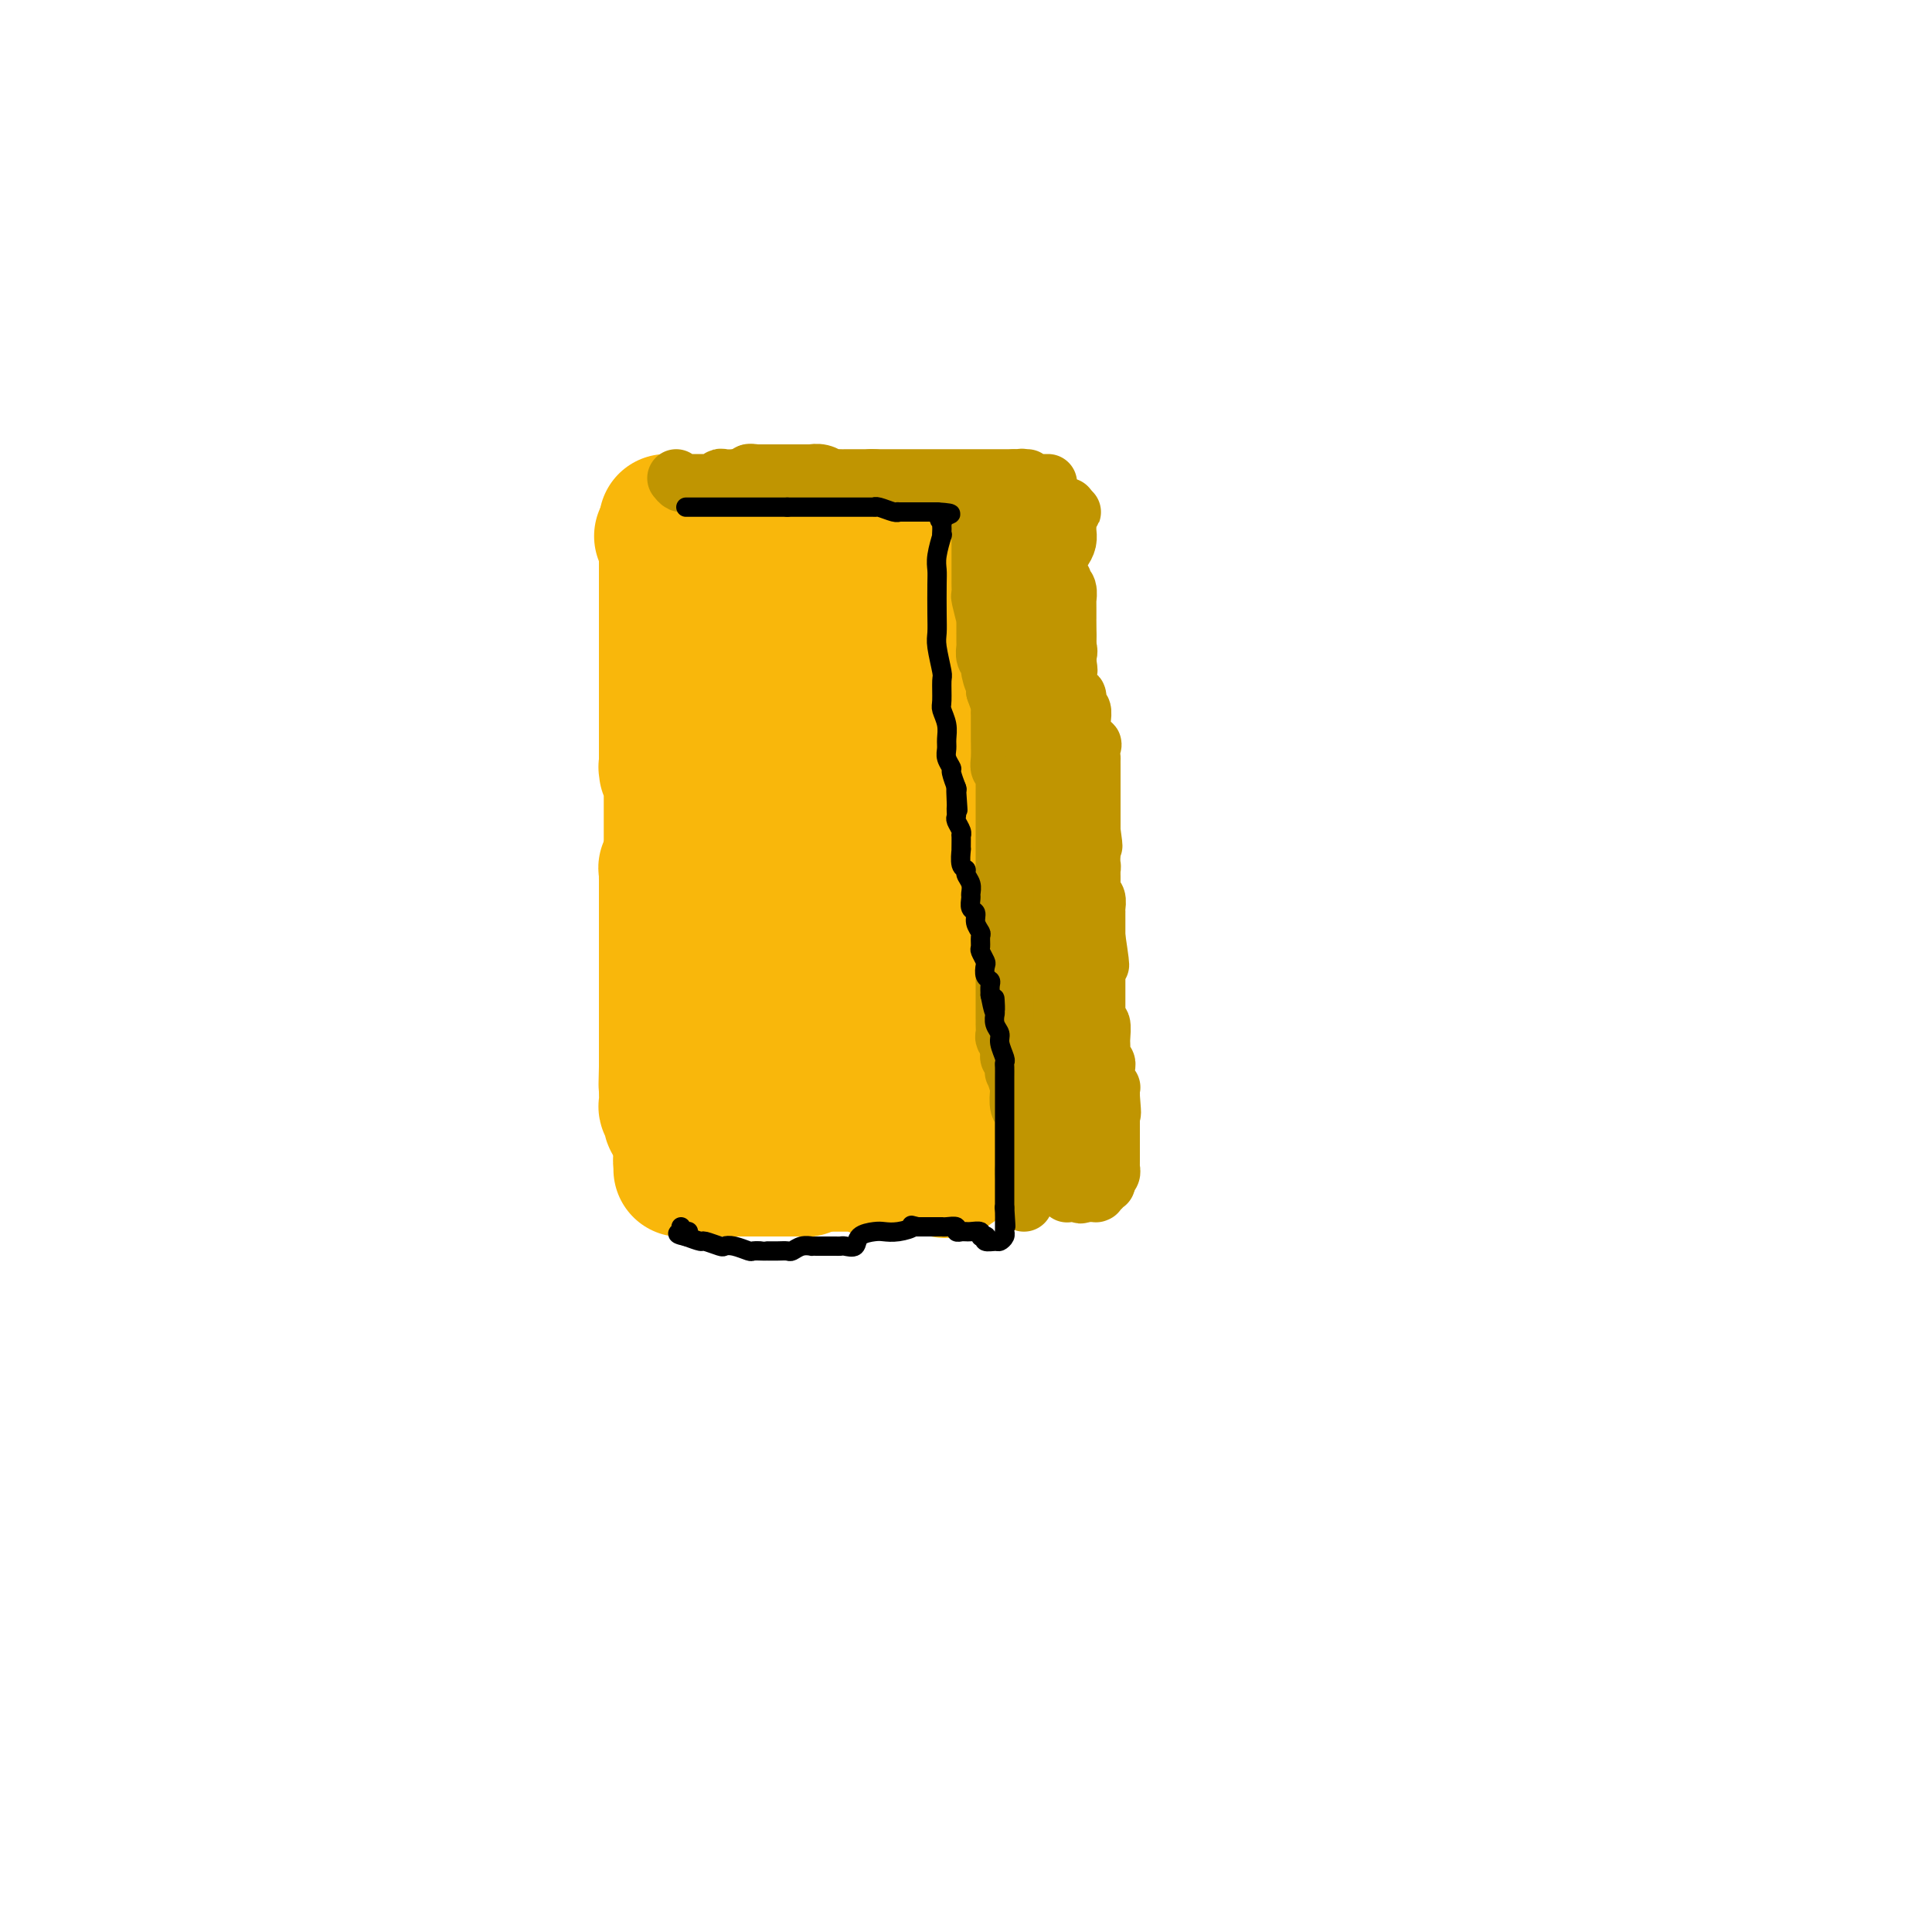 <svg viewBox='0 0 400 400' version='1.1' xmlns='http://www.w3.org/2000/svg' xmlns:xlink='http://www.w3.org/1999/xlink'><g fill='none' stroke='#F9B70B' stroke-width='28' stroke-linecap='round' stroke-linejoin='round'><path d='M137,111c0.644,0.000 1.287,0.000 2,0c0.713,0.000 1.495,-0.000 3,0c1.505,0.000 3.731,0.000 5,0c1.269,0.000 1.579,0.000 2,0c0.421,-0.000 0.953,0.000 1,0c0.047,0.000 -0.391,-0.000 0,0c0.391,0.000 1.611,0.000 2,0c0.389,0.000 -0.053,0.000 0,0c0.053,0.000 0.602,0.000 1,0c0.398,0.000 0.646,0.000 1,0c0.354,0.000 0.816,0.000 1,0c0.184,0.000 0.092,0.000 0,0'/><path d='M155,111c3.184,0.000 2.145,-0.000 2,0c-0.145,0.000 0.604,0.000 2,0c1.396,0.000 3.440,0.000 5,0c1.560,-0.000 2.634,0.000 3,0c0.366,0.000 0.022,-0.000 1,0c0.978,0.000 3.279,0.000 4,0c0.721,0.000 -0.139,0.000 0,0c0.139,0.000 1.276,0.000 2,0c0.724,0.000 1.035,0.000 1,0c-0.035,0.000 -0.417,0.000 0,0c0.417,0.000 1.631,-0.000 2,0c0.369,0.000 -0.109,0.000 0,0c0.109,-0.000 0.804,-0.000 1,0c0.196,0.000 -0.107,0.000 0,0c0.107,0.000 0.624,0.000 1,0c0.376,0.000 0.611,0.000 1,0c0.389,0.000 0.930,0.000 1,0c0.070,0.000 -0.332,0.000 0,0c0.332,0.000 1.398,0.000 2,0c0.602,0.000 0.739,0.000 1,0c0.261,0.000 0.647,0.000 1,0c0.353,0.000 0.673,0.000 1,0c0.327,0.000 0.661,0.000 1,0c0.339,0.000 0.682,0.000 1,0c0.318,0.000 0.611,0.000 1,0c0.389,0.000 0.874,0.000 1,0c0.126,0.000 -0.107,0.000 0,0c0.107,0.000 0.553,0.000 1,0'/><path d='M191,111c5.522,-0.000 1.326,-0.000 0,0c-1.326,0.000 0.219,0.000 1,0c0.781,-0.000 0.798,-0.001 1,0c0.202,0.001 0.589,0.004 1,0c0.411,-0.004 0.846,-0.016 1,0c0.154,0.016 0.027,0.060 0,0c-0.027,-0.060 0.044,-0.222 0,0c-0.044,0.222 -0.204,0.829 0,1c0.204,0.171 0.773,-0.094 1,0c0.227,0.094 0.114,0.547 0,1'/><path d='M196,113c0.833,0.333 0.417,0.167 0,0'/><path d='M141,241c-0.062,-0.483 -0.125,-0.967 0,-1c0.125,-0.033 0.437,0.383 1,0c0.563,-0.383 1.378,-1.567 2,-2c0.622,-0.433 1.051,-0.116 2,0c0.949,0.116 2.419,0.031 4,0c1.581,-0.031 3.272,-0.008 4,0c0.728,0.008 0.494,0.002 1,0c0.506,-0.002 1.753,-0.001 3,0'/><path d='M158,238c2.885,-0.464 1.598,-0.124 1,0c-0.598,0.124 -0.506,0.033 0,0c0.506,-0.033 1.426,-0.009 2,0c0.574,0.009 0.801,0.002 1,0c0.199,-0.002 0.369,-0.001 1,0c0.631,0.001 1.723,0.000 2,0c0.277,-0.000 -0.260,-0.000 0,0c0.260,0.000 1.317,0.000 2,0c0.683,-0.000 0.992,-0.000 1,0c0.008,0.000 -0.286,0.000 0,0c0.286,-0.000 1.150,-0.000 2,0c0.850,0.000 1.686,0.000 2,0c0.314,-0.000 0.106,-0.000 0,0c-0.106,0.000 -0.112,0.000 0,0c0.112,-0.000 0.341,-0.000 1,0c0.659,0.000 1.749,0.000 2,0c0.251,-0.000 -0.336,-0.000 0,0c0.336,0.000 1.595,0.000 2,0c0.405,-0.000 -0.045,-0.000 0,0c0.045,0.000 0.586,0.000 1,0c0.414,-0.000 0.702,-0.000 1,0c0.298,0.000 0.605,0.000 1,0c0.395,-0.000 0.880,-0.000 1,0c0.120,0.000 -0.123,-0.000 0,0c0.123,0.000 0.611,-0.000 1,0c0.389,0.000 0.678,-0.000 1,0c0.322,0.000 0.677,-0.000 1,0c0.323,0.000 0.612,-0.000 1,0c0.388,0.000 0.874,-0.000 1,0c0.126,0.000 -0.107,0.000 0,0c0.107,0.000 0.553,0.000 1,0'/><path d='M187,238c4.726,-0.000 2.041,-0.000 1,0c-1.041,0.000 -0.437,0.000 0,0c0.437,-0.000 0.709,-0.000 1,0c0.291,0.000 0.603,0.000 1,0c0.397,-0.000 0.880,-0.000 1,0c0.120,0.000 -0.122,0.000 0,0c0.122,-0.000 0.607,-0.000 1,0c0.393,0.000 0.693,0.000 1,0c0.307,-0.000 0.621,-0.000 1,0c0.379,0.000 0.822,0.000 1,0c0.178,-0.000 0.090,-0.000 0,0c-0.090,0.000 -0.182,0.000 0,0c0.182,-0.000 0.637,-0.001 1,0c0.363,0.001 0.633,0.003 1,0c0.367,-0.003 0.830,-0.012 1,0c0.170,0.012 0.046,0.044 0,0c-0.046,-0.044 -0.015,-0.166 0,0c0.015,0.166 0.015,0.619 0,1c-0.015,0.381 -0.045,0.690 0,1c0.045,0.310 0.166,0.622 0,1c-0.166,0.378 -0.619,0.822 -1,1c-0.381,0.178 -0.691,0.089 -1,0'/><path d='M196,242c-0.174,0.619 -0.608,0.166 -1,0c-0.392,-0.166 -0.740,-0.044 -1,0c-0.260,0.044 -0.432,0.012 -1,0c-0.568,-0.012 -1.532,-0.003 -2,0c-0.468,0.003 -0.440,0.001 -1,0c-0.560,-0.001 -1.708,-0.000 -2,0c-0.292,0.000 0.273,0.000 0,0c-0.273,-0.000 -1.382,0.000 -2,0c-0.618,-0.000 -0.744,-0.000 -1,0c-0.256,0.000 -0.642,0.001 -1,0c-0.358,-0.001 -0.687,-0.004 -1,0c-0.313,0.004 -0.608,0.015 -1,0c-0.392,-0.015 -0.879,-0.057 -1,0c-0.121,0.057 0.126,0.211 0,0c-0.126,-0.211 -0.625,-0.789 -1,-1c-0.375,-0.211 -0.625,-0.057 -1,0c-0.375,0.057 -0.875,0.015 -1,0c-0.125,-0.015 0.125,-0.004 0,0c-0.125,0.004 -0.624,0.001 -1,0c-0.376,-0.001 -0.630,-0.000 -1,0c-0.370,0.000 -0.856,0.000 -1,0c-0.144,-0.000 0.054,-0.000 0,0c-0.054,0.000 -0.361,0.000 -1,0c-0.639,-0.000 -1.610,-0.000 -2,0c-0.390,0.000 -0.197,0.000 0,0c0.197,-0.000 0.399,-0.000 0,0c-0.399,0.000 -1.400,0.000 -2,0c-0.600,-0.000 -0.800,-0.000 -1,0'/><path d='M169,241c-4.400,-0.159 -1.900,-0.057 -1,0c0.900,0.057 0.199,0.068 0,0c-0.199,-0.068 0.105,-0.214 0,0c-0.105,0.214 -0.619,0.789 -1,1c-0.381,0.211 -0.628,0.056 -1,0c-0.372,-0.056 -0.869,-0.015 -1,0c-0.131,0.015 0.106,0.004 0,0c-0.106,-0.004 -0.553,-0.001 -1,0c-0.447,0.001 -0.893,0.000 -1,0c-0.107,-0.000 0.125,-0.000 0,0c-0.125,0.000 -0.606,0.000 -1,0c-0.394,-0.000 -0.699,-0.000 -1,0c-0.301,0.000 -0.596,0.000 -1,0c-0.404,-0.000 -0.916,-0.000 -1,0c-0.084,0.000 0.262,0.000 0,0c-0.262,-0.000 -1.130,-0.000 -2,0c-0.870,0.000 -1.740,0.000 -2,0c-0.260,-0.000 0.090,-0.000 0,0c-0.090,0.000 -0.620,0.000 -1,0c-0.380,-0.000 -0.608,-0.000 -1,0c-0.392,0.000 -0.946,0.000 -1,0c-0.054,-0.000 0.393,-0.000 0,0c-0.393,0.000 -1.625,0.000 -2,0c-0.375,-0.000 0.107,-0.000 0,0c-0.107,0.000 -0.802,0.000 -1,0c-0.198,-0.000 0.100,-0.000 0,0c-0.100,0.000 -0.600,0.000 -1,0c-0.400,0.000 -0.700,0.000 -1,0'/><path d='M147,242c-3.643,0.155 -1.749,0.041 -1,0c0.749,-0.041 0.355,-0.011 0,0c-0.355,0.011 -0.670,0.003 -1,0c-0.330,-0.003 -0.676,-0.001 -1,0c-0.324,0.001 -0.626,0.000 -1,0c-0.374,-0.000 -0.821,-0.000 -1,0c-0.179,0.000 -0.089,0.000 0,0'/><path d='M142,242c-1.000,-0.013 -1.000,-0.046 -1,0c0.000,0.046 0.000,0.170 0,0c0.000,-0.170 -0.000,-0.633 0,-1c0.000,-0.367 0.000,-0.637 0,-1c0.000,-0.363 0.000,-0.818 0,-1c0.000,-0.182 0.000,-0.091 0,0'/><path d='M138,108c0.000,0.333 0.000,0.666 0,1c0.000,0.334 0.000,0.671 0,1c0.000,0.329 0.000,0.652 0,1c0.000,0.348 0.000,0.723 0,1c0.000,0.277 0.000,0.457 0,1c0.000,0.543 0.000,1.451 0,2c-0.000,0.549 0.000,0.740 0,1c0.000,0.260 0.000,0.591 0,1c0.000,0.409 0.000,0.897 0,1c0.000,0.103 0.000,-0.180 0,0c0.000,0.180 0.000,0.822 0,1c0.000,0.178 0.000,-0.107 0,0c0.000,0.107 0.000,0.607 0,1c0.000,0.393 -0.000,0.680 0,1c0.000,0.320 0.000,0.673 0,1c0.000,0.327 0.000,0.626 0,1c0.000,0.374 0.000,0.821 0,1c0.000,0.179 0.000,0.089 0,0'/><path d='M138,124c0.000,2.443 0.000,0.552 0,0c0.000,-0.552 0.000,0.237 0,1c0.000,0.763 0.000,1.501 0,2c0.000,0.499 0.000,0.758 0,1c0.000,0.242 0.000,0.468 0,1c-0.000,0.532 0.000,1.371 0,2c0.000,0.629 0.000,1.047 0,1c0.000,-0.047 0.000,-0.560 0,0c0.000,0.560 0.000,2.191 0,3c0.000,0.809 0.000,0.794 0,1c0.000,0.206 0.000,0.633 0,1c0.000,0.367 0.000,0.675 0,1c0.000,0.325 -0.000,0.668 0,1c0.000,0.332 0.000,0.652 0,1c0.000,0.348 0.000,0.724 0,1c0.000,0.276 0.000,0.451 0,1c0.000,0.549 0.000,1.472 0,2c0.000,0.528 0.000,0.663 0,1c0.000,0.337 0.000,0.878 0,1c0.000,0.122 0.000,-0.175 0,0c0.000,0.175 0.000,0.821 0,1c0.000,0.179 0.000,-0.110 0,0c0.000,0.110 0.000,0.620 0,1c0.000,0.380 0.000,0.630 0,1c0.000,0.370 0.000,0.860 0,1c0.000,0.140 0.000,-0.070 0,0c0.000,0.070 0.000,0.419 0,1c0.000,0.581 0.000,1.393 0,2c0.000,0.607 0.000,1.010 0,1c0.000,-0.010 0.000,-0.431 0,0c0.000,0.431 0.000,1.716 0,3'/><path d='M138,157c-0.004,5.062 -0.015,1.217 0,0c0.015,-1.217 0.057,0.195 0,1c-0.057,0.805 -0.211,1.003 0,1c0.211,-0.003 0.789,-0.208 1,0c0.211,0.208 0.057,0.830 0,1c-0.057,0.170 -0.015,-0.113 0,0c0.015,0.113 0.004,0.621 0,1c-0.004,0.379 -0.001,0.630 0,1c0.001,0.370 0.000,0.858 0,1c-0.000,0.142 -0.000,-0.063 0,0c0.000,0.063 0.000,0.394 0,1c-0.000,0.606 -0.000,1.485 0,2c0.000,0.515 0.000,0.664 0,1c-0.000,0.336 -0.000,0.860 0,1c0.000,0.140 0.000,-0.103 0,0c-0.000,0.103 -0.000,0.554 0,1c0.000,0.446 0.000,0.889 0,1c-0.000,0.111 -0.000,-0.110 0,0c0.000,0.110 0.000,0.550 0,1c-0.000,0.450 -0.000,0.908 0,1c0.000,0.092 0.000,-0.183 0,0c-0.000,0.183 -0.000,0.824 0,1c0.000,0.176 0.000,-0.111 0,0c-0.000,0.111 -0.000,0.621 0,1c0.000,0.379 0.000,0.626 0,1c-0.000,0.374 -0.000,0.873 0,1c0.000,0.127 0.000,-0.120 0,0c0.000,0.120 0.000,0.606 0,1c0.000,0.394 0.000,0.697 0,1'/><path d='M139,178c-0.072,3.715 -0.751,2.501 -1,2c-0.249,-0.501 -0.067,-0.290 0,0c0.067,0.290 0.018,0.660 0,1c-0.018,0.340 -0.005,0.650 0,1c0.005,0.350 0.001,0.741 0,1c-0.001,0.259 -0.000,0.385 0,1c0.000,0.615 0.000,1.718 0,2c-0.000,0.282 -0.000,-0.259 0,0c0.000,0.259 0.000,1.316 0,2c-0.000,0.684 -0.000,0.995 0,1c0.000,0.005 0.000,-0.294 0,0c-0.000,0.294 -0.000,1.182 0,2c0.000,0.818 0.000,1.566 0,2c-0.000,0.434 -0.000,0.553 0,1c0.000,0.447 0.000,1.223 0,2c-0.000,0.777 -0.000,1.555 0,2c0.000,0.445 0.000,0.557 0,1c-0.000,0.443 -0.000,1.217 0,2c0.000,0.783 0.000,1.576 0,2c-0.000,0.424 -0.000,0.479 0,1c0.000,0.521 0.000,1.507 0,2c-0.000,0.493 -0.000,0.494 0,1c0.000,0.506 0.000,1.519 0,2c-0.000,0.481 0.000,0.430 0,1c0.000,0.570 0.000,1.761 0,2c0.000,0.239 0.000,-0.476 0,0c0.000,0.476 0.000,2.141 0,3c0.000,0.859 0.000,0.911 0,1c0.000,0.089 0.000,0.216 0,1c0.000,0.784 0.000,2.224 0,3c0.000,0.776 0.000,0.888 0,1'/><path d='M138,221c-0.155,6.696 -0.041,1.935 0,1c0.041,-0.935 0.010,1.954 0,3c-0.010,1.046 0.001,0.248 0,0c-0.001,-0.248 -0.014,0.053 0,1c0.014,0.947 0.056,2.540 0,3c-0.056,0.460 -0.208,-0.212 0,0c0.208,0.212 0.778,1.310 1,2c0.222,0.690 0.097,0.973 0,1c-0.097,0.027 -0.165,-0.203 0,0c0.165,0.203 0.564,0.839 1,1c0.436,0.161 0.908,-0.153 1,0c0.092,0.153 -0.197,0.773 0,1c0.197,0.227 0.879,0.061 1,0c0.121,-0.061 -0.319,-0.017 0,0c0.319,0.017 1.396,0.009 2,0c0.604,-0.009 0.736,-0.017 1,0c0.264,0.017 0.659,0.061 1,0c0.341,-0.061 0.628,-0.227 1,0c0.372,0.227 0.830,0.845 2,1c1.170,0.155 3.051,-0.155 4,0c0.949,0.155 0.965,0.774 2,1c1.035,0.226 3.088,0.061 4,0c0.912,-0.061 0.681,-0.016 1,0c0.319,0.016 1.186,0.004 2,0c0.814,-0.004 1.576,-0.001 2,0c0.424,0.001 0.511,0.000 1,0c0.489,-0.000 1.378,-0.000 2,0c0.622,0.000 0.975,0.000 1,0c0.025,-0.000 -0.279,-0.000 0,0c0.279,0.000 1.139,0.000 2,0'/><path d='M170,236c4.949,0.309 2.822,0.083 2,0c-0.822,-0.083 -0.337,-0.022 0,0c0.337,0.022 0.528,0.006 1,0c0.472,-0.006 1.226,-0.002 2,0c0.774,0.002 1.570,0.000 2,0c0.430,-0.000 0.495,-0.000 1,0c0.505,0.000 1.448,0.000 2,0c0.552,-0.000 0.711,-0.000 1,0c0.289,0.000 0.707,0.000 1,0c0.293,-0.000 0.461,-0.000 1,0c0.539,0.000 1.450,0.000 2,0c0.550,-0.000 0.739,0.000 1,0c0.261,-0.000 0.595,-0.000 1,0c0.405,0.000 0.883,0.000 1,0c0.117,-0.000 -0.127,-0.000 0,0c0.127,0.000 0.624,0.000 1,0c0.376,-0.000 0.629,-0.000 1,0c0.371,0.000 0.860,0.001 1,0c0.140,-0.001 -0.068,-0.004 0,0c0.068,0.004 0.411,0.015 1,0c0.589,-0.015 1.425,-0.056 2,0c0.575,0.056 0.890,0.208 1,0c0.110,-0.208 0.015,-0.778 0,-1c-0.015,-0.222 0.048,-0.098 0,0c-0.048,0.098 -0.209,0.171 0,0c0.209,-0.171 0.787,-0.584 1,-1c0.213,-0.416 0.061,-0.833 0,-1c-0.061,-0.167 -0.030,-0.083 0,0'/><path d='M196,233c0.155,-0.699 0.041,-0.947 0,-1c-0.041,-0.053 -0.011,0.089 0,0c0.011,-0.089 0.003,-0.410 0,-1c-0.003,-0.590 -0.001,-1.450 0,-2c0.001,-0.550 0.000,-0.791 0,-1c-0.000,-0.209 -0.000,-0.387 0,-1c0.000,-0.613 0.000,-1.660 0,-2c-0.000,-0.340 -0.000,0.027 0,0c0.000,-0.027 0.000,-0.448 0,-1c-0.000,-0.552 0.000,-1.234 0,-2c-0.000,-0.766 -0.000,-1.618 0,-2c0.000,-0.382 0.000,-0.296 0,-1c-0.000,-0.704 -0.000,-2.198 0,-3c0.000,-0.802 0.000,-0.912 0,-2c-0.000,-1.088 -0.000,-3.153 0,-4c0.000,-0.847 0.001,-0.476 0,-1c-0.001,-0.524 -0.004,-1.942 0,-3c0.004,-1.058 0.015,-1.757 0,-3c-0.015,-1.243 -0.057,-3.031 0,-4c0.057,-0.969 0.211,-1.119 0,-2c-0.211,-0.881 -0.789,-2.493 -1,-4c-0.211,-1.507 -0.057,-2.909 0,-4c0.057,-1.091 0.015,-1.873 0,-3c-0.015,-1.127 -0.004,-2.601 0,-3c0.004,-0.399 0.001,0.275 0,0c-0.001,-0.275 -0.000,-1.501 0,-2c0.000,-0.499 0.000,-0.272 0,-1c-0.000,-0.728 -0.000,-2.412 0,-4c0.000,-1.588 0.000,-3.081 0,-4c-0.000,-0.919 -0.000,-1.262 0,-2c0.000,-0.738 0.000,-1.869 0,-3'/><path d='M195,167c-0.155,-10.322 -0.041,-3.126 0,-1c0.041,2.126 0.011,-0.819 0,-3c-0.011,-2.181 -0.003,-3.598 0,-5c0.003,-1.402 0.001,-2.791 0,-4c-0.001,-1.209 -0.000,-2.240 0,-3c0.000,-0.760 0.000,-1.249 0,-2c-0.000,-0.751 -0.000,-1.763 0,-2c0.000,-0.237 -0.000,0.301 0,0c0.000,-0.301 0.000,-1.443 0,-2c-0.000,-0.557 -0.000,-0.531 0,-1c0.000,-0.469 0.001,-1.435 0,-2c-0.001,-0.565 -0.004,-0.730 0,-1c0.004,-0.270 0.015,-0.647 0,-1c-0.015,-0.353 -0.057,-0.683 0,-1c0.057,-0.317 0.211,-0.623 0,-1c-0.211,-0.377 -0.788,-0.826 -1,-1c-0.212,-0.174 -0.060,-0.074 0,0c0.060,0.074 0.026,0.122 0,0c-0.026,-0.122 -0.045,-0.414 0,-1c0.045,-0.586 0.155,-1.466 0,-2c-0.155,-0.534 -0.576,-0.721 -1,-1c-0.424,-0.279 -0.850,-0.648 -1,-1c-0.150,-0.352 -0.025,-0.687 0,-1c0.025,-0.313 -0.049,-0.606 0,-1c0.049,-0.394 0.223,-0.890 0,-1c-0.223,-0.110 -0.843,0.166 -1,0c-0.157,-0.166 0.150,-0.776 0,-1c-0.150,-0.224 -0.757,-0.064 -1,0c-0.243,0.064 -0.121,0.032 0,0'/><path d='M190,128c-0.740,-1.745 -0.092,-1.109 0,-1c0.092,0.109 -0.374,-0.311 -1,-1c-0.626,-0.689 -1.411,-1.648 -2,-2c-0.589,-0.352 -0.982,-0.096 -1,0c-0.018,0.096 0.338,0.031 0,0c-0.338,-0.031 -1.370,-0.030 -2,0c-0.630,0.030 -0.859,0.088 -1,0c-0.141,-0.088 -0.193,-0.322 -1,0c-0.807,0.322 -2.367,1.200 -3,2c-0.633,0.800 -0.337,1.521 -1,2c-0.663,0.479 -2.285,0.716 -3,1c-0.715,0.284 -0.524,0.616 -1,1c-0.476,0.384 -1.619,0.821 -2,1c-0.381,0.179 0.002,0.100 0,0c-0.002,-0.100 -0.387,-0.223 -1,0c-0.613,0.223 -1.455,0.791 -2,1c-0.545,0.209 -0.794,0.059 -1,0c-0.206,-0.059 -0.370,-0.026 -1,0c-0.630,0.026 -1.727,0.045 -2,0c-0.273,-0.045 0.278,-0.153 0,0c-0.278,0.153 -1.385,0.566 -2,1c-0.615,0.434 -0.739,0.889 -1,1c-0.261,0.111 -0.658,-0.122 -1,0c-0.342,0.122 -0.627,0.599 -1,1c-0.373,0.401 -0.832,0.724 -1,1c-0.168,0.276 -0.045,0.503 0,1c0.045,0.497 0.012,1.263 0,2c-0.012,0.737 -0.003,1.445 0,2c0.003,0.555 0.001,0.957 0,2c-0.001,1.043 -0.000,2.727 0,4c0.000,1.273 0.000,2.137 0,3'/><path d='M159,150c-0.004,2.815 -0.015,2.852 0,4c0.015,1.148 0.057,3.408 0,5c-0.057,1.592 -0.211,2.516 0,4c0.211,1.484 0.789,3.528 1,5c0.211,1.472 0.057,2.372 0,3c-0.057,0.628 -0.015,0.982 0,2c0.015,1.018 0.004,2.698 0,4c-0.004,1.302 -0.001,2.226 0,3c0.001,0.774 0.000,1.398 0,3c-0.000,1.602 0.001,4.182 0,6c-0.001,1.818 -0.004,2.875 0,5c0.004,2.125 0.015,5.320 0,7c-0.015,1.680 -0.057,1.847 0,3c0.057,1.153 0.211,3.292 0,5c-0.211,1.708 -0.789,2.986 -1,4c-0.211,1.014 -0.057,1.764 0,3c0.057,1.236 0.015,2.957 0,4c-0.015,1.043 -0.005,1.407 0,2c0.005,0.593 0.004,1.416 0,2c-0.004,0.584 -0.012,0.928 0,1c0.012,0.072 0.046,-0.127 0,0c-0.046,0.127 -0.170,0.581 0,1c0.170,0.419 0.633,0.803 1,1c0.367,0.197 0.636,0.207 1,0c0.364,-0.207 0.821,-0.630 1,-1c0.179,-0.370 0.079,-0.687 0,-1c-0.079,-0.313 -0.137,-0.623 0,-1c0.137,-0.377 0.468,-0.822 1,-2c0.532,-1.178 1.266,-3.089 2,-5'/><path d='M165,217c1.170,-2.631 1.594,-4.210 2,-5c0.406,-0.790 0.794,-0.791 1,-3c0.206,-2.209 0.230,-6.626 1,-11c0.770,-4.374 2.286,-8.703 3,-12c0.714,-3.297 0.626,-5.560 1,-8c0.374,-2.440 1.210,-5.057 2,-7c0.790,-1.943 1.535,-3.212 2,-5c0.465,-1.788 0.650,-4.095 1,-6c0.350,-1.905 0.864,-3.408 1,-5c0.136,-1.592 -0.107,-3.272 0,-6c0.107,-2.728 0.565,-6.505 1,-9c0.435,-2.495 0.849,-3.709 1,-5c0.151,-1.291 0.041,-2.660 0,-4c-0.041,-1.340 -0.011,-2.650 0,-3c0.011,-0.350 0.003,0.262 0,0c-0.003,-0.262 -0.001,-1.396 0,-2c0.001,-0.604 0.000,-0.676 0,-1c-0.000,-0.324 -0.001,-0.899 0,-1c0.001,-0.101 0.002,0.272 0,1c-0.002,0.728 -0.007,1.810 0,3c0.007,1.190 0.027,2.487 0,3c-0.027,0.513 -0.101,0.241 0,2c0.101,1.759 0.378,5.549 0,8c-0.378,2.451 -1.411,3.564 -2,7c-0.589,3.436 -0.736,9.194 -1,14c-0.264,4.806 -0.647,8.659 -1,11c-0.353,2.341 -0.677,3.171 -1,4'/><path d='M176,177c-0.774,9.255 -0.207,6.394 0,6c0.207,-0.394 0.056,1.680 0,3c-0.056,1.320 -0.015,1.887 0,3c0.015,1.113 0.004,2.774 0,4c-0.004,1.226 -0.001,2.019 0,3c0.001,0.981 0.000,2.150 0,3c-0.000,0.850 -0.000,1.382 0,2c0.000,0.618 0.000,1.321 0,2c-0.000,0.679 -0.000,1.334 0,2c0.000,0.666 0.000,1.343 0,2c-0.000,0.657 -0.000,1.293 0,2c0.000,0.707 0.000,1.486 0,2c-0.000,0.514 -0.000,0.764 0,1c0.000,0.236 0.000,0.459 0,1c-0.000,0.541 -0.000,1.402 0,2c0.000,0.598 0.000,0.933 0,1c-0.000,0.067 -0.000,-0.136 0,0c0.000,0.136 0.000,0.610 0,1c-0.000,0.390 -0.000,0.696 0,1c0.000,0.304 0.000,0.607 0,1c-0.000,0.393 -0.000,0.878 0,1c0.000,0.122 0.000,-0.117 0,0c-0.000,0.117 -0.000,0.592 0,1c0.000,0.408 0.000,0.750 0,1c0.000,0.250 -0.000,0.407 0,1c0.000,0.593 0.000,1.621 0,2c0.000,0.379 -0.000,0.108 0,0c0.000,-0.108 0.000,-0.054 0,0'/></g>
<g fill='none' stroke='#C09501' stroke-width='12' stroke-linecap='round' stroke-linejoin='round'><path d='M208,106c0.000,-0.089 0.000,-0.179 0,0c-0.000,0.179 -0.000,0.626 0,1c0.000,0.374 0.000,0.674 0,1c-0.000,0.326 -0.001,0.679 0,1c0.001,0.321 0.004,0.610 0,1c-0.004,0.390 -0.015,0.882 0,1c0.015,0.118 0.057,-0.137 0,0c-0.057,0.137 -0.211,0.666 0,1c0.211,0.334 0.789,0.474 1,1c0.211,0.526 0.057,1.439 0,2c-0.057,0.561 -0.015,0.769 0,1c0.015,0.231 0.004,0.485 0,1c-0.004,0.515 -0.001,1.293 0,2c0.001,0.707 0.000,1.345 0,2c-0.000,0.655 -0.000,1.328 0,2'/><path d='M209,123c0.155,2.769 0.041,1.192 0,1c-0.041,-0.192 -0.011,1.000 0,2c0.011,1.000 0.003,1.809 0,2c-0.003,0.191 -0.001,-0.234 0,0c0.001,0.234 0.000,1.127 0,2c-0.000,0.873 -0.000,1.725 0,2c0.000,0.275 0.000,-0.028 0,0c-0.000,0.028 -0.000,0.388 0,1c0.000,0.612 0.000,1.477 0,2c-0.000,0.523 -0.000,0.703 0,1c0.000,0.297 0.000,0.709 0,1c-0.000,0.291 -0.000,0.459 0,1c0.000,0.541 0.000,1.455 0,2c-0.000,0.545 -0.000,0.719 0,1c0.000,0.281 0.000,0.667 0,1c-0.000,0.333 -0.000,0.614 0,1c0.000,0.386 0.000,0.877 0,1c-0.000,0.123 -0.000,-0.123 0,0c0.000,0.123 0.000,0.615 0,1c-0.000,0.385 -0.000,0.662 0,1c0.000,0.338 0.001,0.738 0,1c-0.001,0.262 -0.002,0.385 0,1c0.002,0.615 0.008,1.723 0,2c-0.008,0.277 -0.030,-0.277 0,0c0.030,0.277 0.113,1.387 0,2c-0.113,0.613 -0.423,0.731 0,1c0.423,0.269 1.577,0.688 2,1c0.423,0.312 0.113,0.517 0,1c-0.113,0.483 -0.031,1.246 0,2c0.031,0.754 0.009,1.501 0,2c-0.009,0.499 -0.004,0.749 0,1'/><path d='M211,160c0.248,5.817 -0.131,1.859 0,1c0.131,-0.859 0.771,1.379 1,2c0.229,0.621 0.048,-0.376 0,0c-0.048,0.376 0.039,2.123 0,3c-0.039,0.877 -0.203,0.883 0,1c0.203,0.117 0.773,0.345 1,1c0.227,0.655 0.112,1.737 0,2c-0.112,0.263 -0.222,-0.294 0,0c0.222,0.294 0.778,1.440 1,2c0.222,0.560 0.112,0.534 0,1c-0.112,0.466 -0.227,1.423 0,2c0.227,0.577 0.797,0.775 1,1c0.203,0.225 0.039,0.479 0,1c-0.039,0.521 0.046,1.311 0,2c-0.046,0.689 -0.223,1.278 0,2c0.223,0.722 0.844,1.577 1,2c0.156,0.423 -0.154,0.413 0,1c0.154,0.587 0.773,1.772 1,2c0.227,0.228 0.061,-0.500 0,0c-0.061,0.500 -0.016,2.228 0,3c0.016,0.772 0.004,0.588 0,1c-0.004,0.412 -0.001,1.420 0,2c0.001,0.580 0.000,0.732 0,1c-0.000,0.268 -0.000,0.653 0,1c0.000,0.347 0.000,0.655 0,1c-0.000,0.345 -0.000,0.725 0,1c0.000,0.275 0.000,0.445 0,1c-0.000,0.555 -0.000,1.496 0,2c0.000,0.504 0.000,0.573 0,1c-0.000,0.427 -0.000,1.214 0,2'/><path d='M217,202c0.928,6.732 0.249,2.563 0,1c-0.249,-1.563 -0.067,-0.521 0,0c0.067,0.521 0.018,0.520 0,1c-0.018,0.480 -0.005,1.441 0,2c0.005,0.559 0.001,0.716 0,1c-0.001,0.284 -0.000,0.696 0,1c0.000,0.304 0.000,0.502 0,1c-0.000,0.498 -0.000,1.298 0,2c0.000,0.702 0.000,1.305 0,2c-0.000,0.695 -0.000,1.480 0,2c0.000,0.520 -0.000,0.774 0,1c0.000,0.226 0.000,0.423 0,1c-0.000,0.577 -0.000,1.534 0,2c0.000,0.466 0.000,0.440 0,1c-0.000,0.560 -0.000,1.706 0,2c0.000,0.294 0.001,-0.263 0,0c-0.001,0.263 -0.004,1.347 0,2c0.004,0.653 0.015,0.875 0,1c-0.015,0.125 -0.057,0.152 0,1c0.057,0.848 0.211,2.516 0,3c-0.211,0.484 -0.788,-0.216 -1,0c-0.212,0.216 -0.061,1.350 0,2c0.061,0.650 0.031,0.818 0,1c-0.031,0.182 -0.065,0.377 0,1c0.065,0.623 0.228,1.673 0,2c-0.228,0.327 -0.846,-0.071 -1,0c-0.154,0.071 0.155,0.610 0,1c-0.155,0.390 -0.773,0.630 -1,1c-0.227,0.370 -0.061,0.869 0,1c0.061,0.131 0.017,-0.105 0,0c-0.017,0.105 -0.009,0.553 0,1'/><path d='M214,239c-0.707,5.821 -0.974,1.874 -1,1c-0.026,-0.874 0.189,1.324 0,2c-0.189,0.676 -0.783,-0.169 -1,0c-0.217,0.169 -0.058,1.350 0,2c0.058,0.650 0.016,0.767 0,1c-0.016,0.233 -0.004,0.583 0,1c0.004,0.417 0.001,0.900 0,1c-0.001,0.100 -0.000,-0.183 0,0c0.000,0.183 0.000,0.832 0,1c-0.000,0.168 -0.000,-0.146 0,0c0.000,0.146 -0.000,0.752 0,1c0.000,0.248 0.000,0.138 0,0c-0.000,-0.138 -0.000,-0.302 0,-1c0.000,-0.698 0.001,-1.928 0,-3c-0.001,-1.072 -0.004,-1.987 0,-3c0.004,-1.013 0.015,-2.125 0,-4c-0.015,-1.875 -0.056,-4.513 0,-6c0.056,-1.487 0.207,-1.822 0,-2c-0.207,-0.178 -0.774,-0.200 -1,-1c-0.226,-0.800 -0.112,-2.379 0,-3c0.112,-0.621 0.222,-0.285 0,-1c-0.222,-0.715 -0.778,-2.482 -1,-3c-0.222,-0.518 -0.112,0.212 0,0c0.112,-0.212 0.226,-1.366 0,-2c-0.226,-0.634 -0.792,-0.748 -1,-1c-0.208,-0.252 -0.060,-0.644 0,-1c0.060,-0.356 0.030,-0.678 0,-1'/><path d='M209,217c-0.460,-5.018 -0.109,-2.065 0,-1c0.109,1.065 -0.023,0.240 0,0c0.023,-0.240 0.202,0.103 0,0c-0.202,-0.103 -0.786,-0.654 -1,-1c-0.214,-0.346 -0.057,-0.488 0,-1c0.057,-0.512 0.015,-1.394 0,-2c-0.015,-0.606 -0.004,-0.936 0,-1c0.004,-0.064 0.001,0.137 0,0c-0.001,-0.137 -0.000,-0.612 0,-1c0.000,-0.388 0.000,-0.688 0,-1c-0.000,-0.312 -0.000,-0.635 0,-1c0.000,-0.365 0.000,-0.771 0,-1c-0.000,-0.229 -0.000,-0.281 0,-1c0.000,-0.719 0.000,-2.105 0,-3c-0.000,-0.895 -0.000,-1.301 0,-2c0.000,-0.699 0.000,-1.693 0,-2c-0.000,-0.307 -0.000,0.072 0,0c0.000,-0.072 0.000,-0.597 0,-1c-0.000,-0.403 -0.000,-0.686 0,-1c0.000,-0.314 0.000,-0.661 0,-1c-0.000,-0.339 -0.000,-0.672 0,-1c0.000,-0.328 0.000,-0.652 0,-1c-0.000,-0.348 -0.000,-0.719 0,-1c0.000,-0.281 0.000,-0.471 0,-1c-0.000,-0.529 -0.000,-1.398 0,-2c0.000,-0.602 0.000,-0.939 0,-1c-0.000,-0.061 -0.000,0.152 0,0c0.000,-0.152 0.000,-0.670 0,-1c0.000,-0.330 -0.000,-0.474 0,-1c0.000,-0.526 0.000,-1.436 0,-2c0.000,-0.564 0.000,-0.782 0,-1'/><path d='M208,184c-0.155,-5.340 -0.041,-2.191 0,-1c0.041,1.191 0.011,0.422 0,0c-0.011,-0.422 -0.003,-0.499 0,-1c0.003,-0.501 0.001,-1.427 0,-2c-0.001,-0.573 -0.000,-0.793 0,-1c0.000,-0.207 0.000,-0.402 0,-1c-0.000,-0.598 -0.000,-1.599 0,-2c0.000,-0.401 0.000,-0.202 0,0c-0.000,0.202 -0.000,0.405 0,0c0.000,-0.405 0.000,-1.419 0,-2c-0.000,-0.581 -0.000,-0.729 0,-1c0.000,-0.271 0.000,-0.664 0,-1c-0.000,-0.336 -0.000,-0.614 0,-1c0.000,-0.386 0.000,-0.880 0,-1c-0.000,-0.120 -0.000,0.134 0,0c0.000,-0.134 0.000,-0.655 0,-1c-0.000,-0.345 -0.000,-0.512 0,-1c0.000,-0.488 0.001,-1.297 0,-2c-0.001,-0.703 -0.004,-1.301 0,-2c0.004,-0.699 0.015,-1.498 0,-2c-0.015,-0.502 -0.057,-0.707 0,-1c0.057,-0.293 0.211,-0.675 0,-1c-0.211,-0.325 -0.789,-0.593 -1,-1c-0.211,-0.407 -0.057,-0.953 0,-2c0.057,-1.047 0.015,-2.596 0,-4c-0.015,-1.404 -0.003,-2.665 0,-3c0.003,-0.335 -0.002,0.256 0,0c0.002,-0.256 0.011,-1.357 0,-2c-0.011,-0.643 -0.041,-0.827 0,-1c0.041,-0.173 0.155,-0.335 0,-1c-0.155,-0.665 -0.577,-1.832 -1,-3'/><path d='M206,143c-0.250,-6.707 0.125,-2.976 0,-2c-0.125,0.976 -0.752,-0.803 -1,-2c-0.248,-1.197 -0.119,-1.812 0,-2c0.119,-0.188 0.228,0.052 0,0c-0.228,-0.052 -0.793,-0.396 -1,-1c-0.207,-0.604 -0.055,-1.466 0,-2c0.055,-0.534 0.015,-0.738 0,-1c-0.015,-0.262 -0.004,-0.583 0,-1c0.004,-0.417 0.002,-0.931 0,-1c-0.002,-0.069 -0.004,0.307 0,0c0.004,-0.307 0.015,-1.296 0,-2c-0.015,-0.704 -0.057,-1.124 0,-1c0.057,0.124 0.211,0.790 0,0c-0.211,-0.790 -0.789,-3.038 -1,-4c-0.211,-0.962 -0.057,-0.639 0,-1c0.057,-0.361 0.015,-1.406 0,-2c-0.015,-0.594 -0.004,-0.736 0,-1c0.004,-0.264 0.001,-0.649 0,-1c-0.001,-0.351 -0.000,-0.669 0,-1c0.000,-0.331 0.000,-0.676 0,-1c-0.000,-0.324 -0.000,-0.626 0,-1c0.000,-0.374 0.000,-0.820 0,-1c-0.000,-0.180 -0.000,-0.092 0,0c0.000,0.092 0.000,0.190 0,0c-0.000,-0.190 -0.000,-0.666 0,-1c0.000,-0.334 0.000,-0.524 0,-1c-0.000,-0.476 -0.000,-1.238 0,-2'/><path d='M203,111c-0.469,-4.967 -0.140,-1.383 0,0c0.140,1.383 0.093,0.567 0,0c-0.093,-0.567 -0.232,-0.884 0,-1c0.232,-0.116 0.835,-0.030 1,0c0.165,0.030 -0.110,0.004 0,0c0.110,-0.004 0.603,0.013 1,0c0.397,-0.013 0.698,-0.056 1,0c0.302,0.056 0.605,0.211 1,0c0.395,-0.211 0.880,-0.789 1,-1c0.120,-0.211 -0.127,-0.057 0,0c0.127,0.057 0.626,0.015 1,0c0.374,-0.015 0.621,-0.004 1,0c0.379,0.004 0.890,0.000 1,0c0.110,-0.000 -0.180,0.003 0,0c0.180,-0.003 0.832,-0.011 1,0c0.168,0.011 -0.147,0.041 0,0c0.147,-0.041 0.756,-0.155 1,0c0.244,0.155 0.122,0.577 0,1'/><path d='M213,110c1.774,-0.222 1.207,-0.276 1,0c-0.207,0.276 -0.056,0.882 0,1c0.056,0.118 0.015,-0.254 0,0c-0.015,0.254 -0.004,1.132 0,2c0.004,0.868 0.000,1.725 0,2c-0.000,0.275 0.002,-0.030 0,0c-0.002,0.030 -0.008,0.397 0,1c0.008,0.603 0.030,1.444 0,2c-0.030,0.556 -0.113,0.829 0,1c0.113,0.171 0.423,0.240 0,1c-0.423,0.760 -1.577,2.213 -2,3c-0.423,0.787 -0.113,0.910 0,1c0.113,0.090 0.030,0.149 0,1c-0.030,0.851 -0.008,2.494 0,3c0.008,0.506 0.002,-0.125 0,0c-0.002,0.125 -0.001,1.005 0,2c0.001,0.995 0.003,2.103 0,3c-0.003,0.897 -0.011,1.581 0,3c0.011,1.419 0.041,3.573 0,5c-0.041,1.427 -0.155,2.127 0,3c0.155,0.873 0.578,1.918 1,3c0.422,1.082 0.844,2.201 1,3c0.156,0.799 0.046,1.280 0,2c-0.046,0.720 -0.027,1.680 0,2c0.027,0.320 0.062,0.000 0,0c-0.062,-0.000 -0.223,0.320 0,1c0.223,0.680 0.829,1.722 1,2c0.171,0.278 -0.094,-0.206 0,0c0.094,0.206 0.547,1.103 1,2'/><path d='M216,159c0.558,2.575 -0.047,1.512 0,1c0.047,-0.512 0.745,-0.471 1,0c0.255,0.471 0.068,1.374 0,2c-0.068,0.626 -0.015,0.976 0,1c0.015,0.024 -0.006,-0.279 0,0c0.006,0.279 0.040,1.141 0,2c-0.040,0.859 -0.155,1.717 0,2c0.155,0.283 0.580,-0.008 1,0c0.420,0.008 0.834,0.316 1,1c0.166,0.684 0.083,1.745 0,2c-0.083,0.255 -0.166,-0.295 0,0c0.166,0.295 0.580,1.434 1,2c0.420,0.566 0.844,0.560 1,1c0.156,0.440 0.042,1.328 0,2c-0.042,0.672 -0.012,1.129 0,1c0.012,-0.129 0.007,-0.844 0,0c-0.007,0.844 -0.016,3.249 0,4c0.016,0.751 0.057,-0.150 0,0c-0.057,0.150 -0.211,1.351 0,2c0.211,0.649 0.789,0.748 1,1c0.211,0.252 0.057,0.659 0,1c-0.057,0.341 -0.015,0.618 0,1c0.015,0.382 0.004,0.870 0,1c-0.004,0.130 -0.001,-0.099 0,0c0.001,0.099 0.000,0.527 0,1c-0.000,0.473 -0.000,0.992 0,1c0.000,0.008 0.000,-0.496 0,-1'/><path d='M222,187c0.702,4.176 -0.544,0.614 -1,-1c-0.456,-1.614 -0.122,-1.282 0,-2c0.122,-0.718 0.033,-2.486 0,-4c-0.033,-1.514 -0.009,-2.774 0,-4c0.009,-1.226 0.002,-2.417 0,-4c-0.002,-1.583 -0.001,-3.559 0,-5c0.001,-1.441 0.000,-2.347 0,-3c-0.000,-0.653 -0.000,-1.054 0,-1c0.000,0.054 0.000,0.565 0,0c-0.000,-0.565 -0.000,-2.204 0,-3c0.000,-0.796 0.000,-0.750 0,-1c-0.000,-0.250 -0.000,-0.796 0,-1c0.000,-0.204 0.000,-0.068 0,-1c-0.000,-0.932 -0.000,-2.933 0,-4c0.000,-1.067 0.000,-1.198 0,-2c-0.000,-0.802 -0.000,-2.273 0,-3c0.000,-0.727 0.000,-0.710 0,-1c-0.000,-0.290 -0.000,-0.889 0,-1c0.000,-0.111 0.000,0.265 0,0c-0.000,-0.265 -0.000,-1.170 0,-2c0.000,-0.830 0.000,-1.585 0,-2c-0.000,-0.415 -0.000,-0.489 0,-1c0.000,-0.511 0.000,-1.460 0,-2c-0.000,-0.540 -0.000,-0.670 0,-1c0.000,-0.330 -0.000,-0.861 0,-1c0.000,-0.139 -0.000,0.113 0,0c0.000,-0.113 -0.000,-0.591 0,-1c0.000,-0.409 -0.000,-0.749 0,-1c0.000,-0.251 -0.000,-0.414 0,-1c0.000,-0.586 -0.000,-1.596 0,-2c0.000,-0.404 0.000,-0.202 0,0'/><path d='M221,132c-0.155,-8.624 -0.041,-2.683 0,-1c0.041,1.683 0.011,-0.892 0,-2c-0.011,-1.108 -0.002,-0.748 0,-1c0.002,-0.252 -0.003,-1.115 0,-2c0.003,-0.885 0.015,-1.791 0,-2c-0.015,-0.209 -0.055,0.281 0,0c0.055,-0.281 0.207,-1.332 0,-2c-0.207,-0.668 -0.774,-0.954 -1,-1c-0.226,-0.046 -0.112,0.146 0,0c0.112,-0.146 0.224,-0.631 0,-1c-0.224,-0.369 -0.782,-0.623 -1,-1c-0.218,-0.377 -0.097,-0.875 0,-1c0.097,-0.125 0.170,0.125 0,0c-0.170,-0.125 -0.581,-0.625 -1,-1c-0.419,-0.375 -0.844,-0.627 -1,-1c-0.156,-0.373 -0.042,-0.868 0,-1c0.042,-0.132 0.011,0.101 0,0c-0.011,-0.101 -0.003,-0.534 0,-1c0.003,-0.466 0.001,-0.965 0,-1c-0.001,-0.035 -0.000,0.395 0,1c0.000,0.605 0.000,1.383 0,2c-0.000,0.617 -0.000,1.071 0,2c0.000,0.929 0.000,2.334 0,3c-0.000,0.666 -0.000,0.593 0,1c0.000,0.407 0.000,1.294 0,2c-0.000,0.706 -0.000,1.230 0,2c0.000,0.770 0.000,1.784 0,2c-0.000,0.216 -0.000,-0.367 0,0c0.000,0.367 0.000,1.683 0,3'/><path d='M217,131c0.002,2.813 0.007,0.847 0,1c-0.007,0.153 -0.027,2.425 0,4c0.027,1.575 0.102,2.454 0,4c-0.102,1.546 -0.381,3.758 0,6c0.381,2.242 1.423,4.515 2,6c0.577,1.485 0.690,2.183 1,4c0.310,1.817 0.817,4.752 1,6c0.183,1.248 0.042,0.808 0,1c-0.042,0.192 0.013,1.014 0,2c-0.013,0.986 -0.095,2.134 0,3c0.095,0.866 0.368,1.449 1,2c0.632,0.551 1.623,1.068 2,2c0.377,0.932 0.139,2.277 0,3c-0.139,0.723 -0.181,0.824 0,1c0.181,0.176 0.584,0.428 1,1c0.416,0.572 0.843,1.463 1,2c0.157,0.537 0.042,0.721 0,1c-0.042,0.279 -0.012,0.652 0,1c0.012,0.348 0.007,0.670 0,1c-0.007,0.330 -0.016,0.669 0,1c0.016,0.331 0.057,0.653 0,1c-0.057,0.347 -0.211,0.718 0,1c0.211,0.282 0.789,0.475 1,1c0.211,0.525 0.057,1.384 0,2c-0.057,0.616 -0.015,0.991 0,1c0.015,0.009 0.004,-0.348 0,0c-0.004,0.348 -0.001,1.400 0,2c0.001,0.600 0.000,0.749 0,1c-0.000,0.251 -0.000,0.606 0,1c0.000,0.394 0.000,0.827 0,1c-0.000,0.173 -0.000,0.087 0,0'/><path d='M227,194c1.547,10.232 0.415,4.313 0,2c-0.415,-2.313 -0.111,-1.021 0,0c0.111,1.021 0.030,1.770 0,2c-0.030,0.230 -0.008,-0.058 0,0c0.008,0.058 0.002,0.463 0,1c-0.002,0.537 -0.001,1.205 0,2c0.001,0.795 0.000,1.718 0,2c-0.000,0.282 -0.000,-0.078 0,0c0.000,0.078 0.000,0.593 0,1c-0.000,0.407 0.000,0.704 0,1c-0.000,0.296 -0.000,0.590 0,1c0.000,0.410 0.000,0.935 0,1c-0.000,0.065 -0.001,-0.332 0,0c0.001,0.332 0.004,1.393 0,2c-0.004,0.607 -0.015,0.761 0,1c0.015,0.239 0.057,0.562 0,1c-0.057,0.438 -0.211,0.991 0,1c0.211,0.009 0.789,-0.527 1,0c0.211,0.527 0.056,2.116 0,3c-0.056,0.884 -0.011,1.063 0,1c0.011,-0.063 -0.011,-0.368 0,0c0.011,0.368 0.056,1.408 0,2c-0.056,0.592 -0.212,0.735 0,1c0.212,0.265 0.793,0.653 1,1c0.207,0.347 0.041,0.652 0,1c-0.041,0.348 0.041,0.737 0,1c-0.041,0.263 -0.207,0.399 0,1c0.207,0.601 0.788,1.666 1,2c0.212,0.334 0.057,-0.064 0,0c-0.057,0.064 -0.016,0.590 0,1c0.016,0.410 0.008,0.705 0,1'/><path d='M230,227c0.464,5.555 0.124,2.941 0,2c-0.124,-0.941 -0.033,-0.209 0,0c0.033,0.209 0.009,-0.103 0,0c-0.009,0.103 -0.002,0.623 0,1c0.002,0.377 0.001,0.613 0,1c-0.001,0.387 -0.000,0.925 0,1c0.000,0.075 0.000,-0.313 0,0c-0.000,0.313 -0.000,1.328 0,2c0.000,0.672 0.000,1.002 0,1c-0.000,-0.002 -0.000,-0.335 0,0c0.000,0.335 0.000,1.337 0,2c-0.000,0.663 -0.000,0.986 0,1c0.000,0.014 0.001,-0.280 0,0c-0.001,0.280 -0.004,1.136 0,2c0.004,0.864 0.015,1.738 0,2c-0.015,0.262 -0.056,-0.088 0,0c0.056,0.088 0.208,0.615 0,1c-0.208,0.385 -0.777,0.629 -1,1c-0.223,0.371 -0.098,0.870 0,1c0.098,0.130 0.171,-0.109 0,0c-0.171,0.109 -0.586,0.565 -1,1c-0.414,0.435 -0.827,0.849 -1,1c-0.173,0.151 -0.104,0.041 0,0c0.104,-0.041 0.244,-0.011 0,0c-0.244,0.011 -0.874,0.003 -1,0c-0.126,-0.003 0.250,-0.001 0,0c-0.250,0.001 -1.125,0.000 -2,0'/><path d='M224,247c-0.823,0.618 0.120,0.162 0,0c-0.120,-0.162 -1.303,-0.030 -2,0c-0.697,0.030 -0.909,-0.044 -1,0c-0.091,0.044 -0.062,0.204 0,0c0.062,-0.204 0.157,-0.773 0,-1c-0.157,-0.227 -0.568,-0.113 -1,0c-0.432,0.113 -0.886,0.226 -1,0c-0.114,-0.226 0.113,-0.792 0,-1c-0.113,-0.208 -0.566,-0.057 -1,0c-0.434,0.057 -0.849,0.022 -1,0c-0.151,-0.022 -0.037,-0.029 0,0c0.037,0.029 -0.004,0.096 0,0c0.004,-0.096 0.053,-0.353 0,-1c-0.053,-0.647 -0.208,-1.683 0,-2c0.208,-0.317 0.777,0.085 1,0c0.223,-0.085 0.098,-0.656 0,-1c-0.098,-0.344 -0.170,-0.462 0,-1c0.170,-0.538 0.582,-1.495 1,-2c0.418,-0.505 0.843,-0.559 1,-1c0.157,-0.441 0.045,-1.269 0,-2c-0.045,-0.731 -0.022,-1.366 0,-2'/><path d='M220,233c0.691,-1.647 0.917,-1.264 1,-1c0.083,0.264 0.022,0.410 0,0c-0.022,-0.410 -0.006,-1.375 0,-2c0.006,-0.625 0.002,-0.910 0,-1c-0.002,-0.090 -0.000,0.015 0,0c0.000,-0.015 0.000,-0.151 0,-1c-0.000,-0.849 -0.000,-2.410 0,-3c0.000,-0.590 0.000,-0.210 0,0c-0.000,0.210 -0.000,0.249 0,0c0.000,-0.249 0.000,-0.785 0,-1c-0.000,-0.215 -0.000,-0.107 0,0'/><path d='M201,105c0.341,0.000 0.683,0.000 1,0c0.317,0.000 0.610,0.000 1,0c0.390,0.000 0.878,0.000 1,0c0.122,0.000 -0.121,0.000 0,0c0.121,0.000 0.606,0.000 1,0c0.394,0.000 0.697,0.000 1,0c0.303,0.000 0.607,0.000 1,0c0.393,0.000 0.875,-0.000 1,0c0.125,0.000 -0.107,0.000 0,0c0.107,0.000 0.554,0.000 1,0'/><path d='M209,105c1.421,-0.000 0.972,-0.000 1,0c0.028,0.000 0.533,0.000 1,0c0.467,-0.000 0.895,-0.000 1,0c0.105,0.000 -0.112,0.000 0,0c0.112,-0.000 0.555,-0.000 1,0c0.445,0.000 0.894,0.000 1,0c0.106,-0.000 -0.129,-0.000 0,0c0.129,0.000 0.622,0.000 1,0c0.378,-0.000 0.640,-0.000 1,0c0.360,0.000 0.817,0.000 1,0c0.183,-0.000 0.090,-0.000 0,0c-0.090,0.000 -0.178,0.000 0,0c0.178,-0.000 0.622,-0.000 1,0c0.378,0.000 0.690,0.000 1,0c0.310,-0.000 0.619,-0.001 1,0c0.381,0.001 0.834,0.003 1,0c0.166,-0.003 0.044,-0.011 0,0c-0.044,0.011 -0.012,0.041 0,0c0.012,-0.041 0.003,-0.155 0,0c-0.003,0.155 -0.002,0.577 0,1'/><path d='M221,106c1.856,0.107 0.497,-0.127 0,0c-0.497,0.127 -0.132,0.614 0,1c0.132,0.386 0.032,0.671 0,1c-0.032,0.329 0.003,0.703 0,1c-0.003,0.297 -0.043,0.517 0,1c0.043,0.483 0.169,1.229 0,2c-0.169,0.771 -0.634,1.567 -1,2c-0.366,0.433 -0.634,0.502 -1,1c-0.366,0.498 -0.830,1.424 -1,2c-0.170,0.576 -0.046,0.802 0,1c0.046,0.198 0.012,0.369 0,1c-0.012,0.631 -0.003,1.724 0,2c0.003,0.276 0.001,-0.263 0,0c-0.001,0.263 -0.000,1.327 0,2c0.000,0.673 0.000,0.954 0,1c-0.000,0.046 -0.000,-0.142 0,0c0.000,0.142 0.000,0.613 0,1c-0.000,0.387 -0.001,0.691 0,1c0.001,0.309 0.004,0.622 0,1c-0.004,0.378 -0.015,0.822 0,1c0.015,0.178 0.056,0.089 0,0c-0.056,-0.089 -0.211,-0.177 0,0c0.211,0.177 0.786,0.620 1,1c0.214,0.380 0.065,0.696 0,1c-0.065,0.304 -0.046,0.596 0,1c0.046,0.404 0.117,0.921 0,1c-0.117,0.079 -0.424,-0.280 0,0c0.424,0.280 1.577,1.199 2,2c0.423,0.801 0.114,1.485 0,2c-0.114,0.515 -0.033,0.861 0,1c0.033,0.139 0.016,0.069 0,0'/><path d='M221,137c0.465,3.064 0.127,1.225 0,1c-0.127,-0.225 -0.045,1.164 0,2c0.045,0.836 0.051,1.120 0,1c-0.051,-0.120 -0.158,-0.645 0,0c0.158,0.645 0.582,2.458 1,3c0.418,0.542 0.830,-0.188 1,0c0.170,0.188 0.098,1.294 0,2c-0.098,0.706 -0.223,1.011 0,1c0.223,-0.011 0.792,-0.337 1,0c0.208,0.337 0.054,1.338 0,2c-0.054,0.662 -0.007,0.986 0,1c0.007,0.014 -0.026,-0.282 0,0c0.026,0.282 0.112,1.141 0,2c-0.112,0.859 -0.422,1.717 0,2c0.422,0.283 1.577,-0.008 2,0c0.423,0.008 0.113,0.317 0,1c-0.113,0.683 -0.030,1.741 0,2c0.030,0.259 0.008,-0.282 0,0c-0.008,0.282 -0.002,1.386 0,2c0.002,0.614 0.001,0.737 0,1c-0.001,0.263 -0.000,0.664 0,1c0.000,0.336 0.000,0.605 0,1c-0.000,0.395 -0.000,0.914 0,1c0.000,0.086 0.000,-0.263 0,0c-0.000,0.263 -0.000,1.136 0,2c0.000,0.864 0.000,1.719 0,2c-0.000,0.281 -0.000,-0.010 0,0c0.000,0.010 0.000,0.322 0,1c-0.000,0.678 -0.000,1.721 0,2c0.000,0.279 0.000,-0.206 0,0c-0.000,0.206 -0.000,1.103 0,2'/><path d='M226,172c0.774,5.613 0.207,2.144 0,1c-0.207,-1.144 -0.056,0.037 0,1c0.056,0.963 0.015,1.708 0,2c-0.015,0.292 -0.004,0.130 0,0c0.004,-0.130 0.001,-0.227 0,0c-0.001,0.227 -0.000,0.779 0,1c0.000,0.221 0.000,0.110 0,0'/><path d='M140,99c0.336,0.423 0.672,0.845 1,1c0.328,0.155 0.648,0.041 1,0c0.352,-0.041 0.734,-0.011 1,0c0.266,0.011 0.414,0.003 1,0c0.586,-0.003 1.610,0.000 2,0c0.390,-0.000 0.146,-0.004 0,0c-0.146,0.004 -0.195,0.015 0,0c0.195,-0.015 0.634,-0.057 1,0c0.366,0.057 0.658,0.211 1,0c0.342,-0.211 0.734,-0.788 1,-1c0.266,-0.212 0.404,-0.061 1,0c0.596,0.061 1.649,0.030 2,0c0.351,-0.030 0.001,-0.060 0,0c-0.001,0.060 0.346,0.208 1,0c0.654,-0.208 1.615,-0.774 2,-1c0.385,-0.226 0.192,-0.113 0,0'/><path d='M155,98c2.288,-0.155 0.508,-0.041 0,0c-0.508,0.041 0.255,0.011 1,0c0.745,-0.011 1.471,-0.003 2,0c0.529,0.003 0.863,0.001 1,0c0.137,-0.001 0.079,-0.000 0,0c-0.079,0.000 -0.180,0.000 0,0c0.180,-0.000 0.641,-0.000 1,0c0.359,0.000 0.616,0.000 1,0c0.384,-0.000 0.896,0.000 1,0c0.104,-0.000 -0.198,-0.000 0,0c0.198,0.000 0.897,0.000 1,0c0.103,-0.000 -0.389,-0.000 0,0c0.389,0.000 1.658,0.000 2,0c0.342,-0.000 -0.243,-0.001 0,0c0.243,0.001 1.313,0.004 2,0c0.687,-0.004 0.991,-0.015 1,0c0.009,0.015 -0.278,0.057 0,0c0.278,-0.057 1.122,-0.211 2,0c0.878,0.211 1.790,0.789 2,1c0.210,0.211 -0.281,0.057 0,0c0.281,-0.057 1.333,-0.015 2,0c0.667,0.015 0.948,0.004 1,0c0.052,-0.004 -0.125,-0.001 0,0c0.125,0.001 0.554,0.000 1,0c0.446,-0.000 0.911,-0.000 1,0c0.089,0.000 -0.197,0.000 0,0c0.197,-0.000 0.878,-0.000 1,0c0.122,0.000 -0.313,0.000 0,0c0.313,-0.000 1.375,-0.000 2,0c0.625,0.000 0.812,0.000 1,0'/><path d='M181,99c4.031,0.155 1.109,0.041 0,0c-1.109,-0.041 -0.403,-0.011 0,0c0.403,0.011 0.504,0.003 1,0c0.496,-0.003 1.386,-0.001 2,0c0.614,0.001 0.952,0.000 1,0c0.048,-0.000 -0.194,-0.000 0,0c0.194,0.000 0.825,0.000 1,0c0.175,-0.000 -0.107,-0.000 0,0c0.107,0.000 0.602,0.000 1,0c0.398,-0.000 0.699,-0.000 1,0c0.301,0.000 0.602,0.000 1,0c0.398,-0.000 0.893,-0.000 1,0c0.107,0.000 -0.175,0.000 0,0c0.175,-0.000 0.807,-0.000 1,0c0.193,0.000 -0.051,0.000 0,0c0.051,-0.000 0.399,-0.000 1,0c0.601,0.000 1.457,0.000 2,0c0.543,-0.000 0.774,-0.000 1,0c0.226,0.000 0.445,0.000 1,0c0.555,-0.000 1.444,-0.000 2,0c0.556,0.000 0.779,0.000 1,0c0.221,-0.000 0.441,-0.000 1,0c0.559,0.000 1.458,0.000 2,0c0.542,0.000 0.727,0.000 1,0c0.273,0.000 0.634,0.000 1,0c0.366,0.000 0.738,0.000 1,0c0.262,0.000 0.416,0.000 1,0c0.584,0.000 1.600,0.000 2,0c0.400,0.000 0.185,0.000 0,0c-0.185,0.000 -0.338,0.000 0,0c0.338,0.000 1.169,0.000 2,0'/><path d='M210,99c4.726,-0.004 2.041,-0.015 1,0c-1.041,0.015 -0.438,0.057 0,0c0.438,-0.057 0.712,-0.211 1,0c0.288,0.211 0.589,0.789 1,1c0.411,0.211 0.933,0.057 1,0c0.067,-0.057 -0.322,-0.015 0,0c0.322,0.015 1.354,0.004 2,0c0.646,-0.004 0.905,-0.001 1,0c0.095,0.001 0.027,0.000 0,0c-0.027,-0.000 -0.014,-0.000 0,0'/></g>
<g fill='none' stroke='#000000' stroke-width='4' stroke-linecap='round' stroke-linejoin='round'><path d='M142,105c0.093,0.000 0.186,0.000 1,0c0.814,0.000 2.349,0.000 3,0c0.651,0.000 0.417,0.000 1,0c0.583,0.000 1.983,0.000 3,0c1.017,0.000 1.651,0.000 2,0c0.349,0.000 0.414,0.000 1,0c0.586,0.000 1.695,0.000 2,0c0.305,0.000 -0.194,-0.000 0,0c0.194,0.000 1.081,0.000 2,0c0.919,0.000 1.871,0.000 2,0c0.129,0.000 -0.563,0.000 0,0c0.563,0.000 2.382,0.000 3,0c0.618,0.000 0.034,-0.000 0,0c-0.034,0.000 0.483,0.000 1,0'/><path d='M163,105c3.442,0.000 1.546,0.000 1,0c-0.546,-0.000 0.256,-0.000 1,0c0.744,0.000 1.428,0.000 2,0c0.572,-0.000 1.032,-0.000 1,0c-0.032,0.000 -0.556,0.000 0,0c0.556,-0.000 2.191,-0.000 3,0c0.809,0.000 0.793,0.000 1,0c0.207,-0.000 0.637,-0.000 1,0c0.363,0.000 0.659,0.000 1,0c0.341,-0.000 0.726,-0.000 1,0c0.274,0.000 0.437,0.000 1,0c0.563,-0.000 1.525,-0.001 2,0c0.475,0.001 0.463,0.004 1,0c0.537,-0.004 1.623,-0.015 2,0c0.377,0.015 0.046,0.057 0,0c-0.046,-0.057 0.192,-0.211 1,0c0.808,0.211 2.186,0.789 3,1c0.814,0.211 1.063,0.057 1,0c-0.063,-0.057 -0.439,-0.015 0,0c0.439,0.015 1.691,0.004 2,0c0.309,-0.004 -0.325,-0.001 0,0c0.325,0.001 1.610,0.000 2,0c0.390,-0.000 -0.117,-0.000 0,0c0.117,0.000 0.856,0.000 1,0c0.144,-0.000 -0.307,-0.000 0,0c0.307,0.000 1.374,0.000 2,0c0.626,-0.000 0.813,-0.000 1,0'/><path d='M194,106c5.022,0.317 2.078,0.609 1,1c-1.078,0.391 -0.289,0.880 0,1c0.289,0.120 0.078,-0.129 0,0c-0.078,0.129 -0.025,0.635 0,1c0.025,0.365 0.021,0.587 0,1c-0.021,0.413 -0.058,1.017 0,1c0.058,-0.017 0.212,-0.655 0,0c-0.212,0.655 -0.788,2.602 -1,4c-0.212,1.398 -0.058,2.248 0,3c0.058,0.752 0.019,1.407 0,3c-0.019,1.593 -0.019,4.126 0,6c0.019,1.874 0.058,3.090 0,4c-0.058,0.910 -0.213,1.513 0,3c0.213,1.487 0.793,3.857 1,5c0.207,1.143 0.041,1.058 0,2c-0.041,0.942 0.042,2.910 0,4c-0.042,1.090 -0.208,1.303 0,2c0.208,0.697 0.792,1.879 1,3c0.208,1.121 0.041,2.182 0,3c-0.041,0.818 0.045,1.393 0,2c-0.045,0.607 -0.222,1.245 0,2c0.222,0.755 0.843,1.625 1,2c0.157,0.375 -0.150,0.255 0,1c0.150,0.745 0.757,2.356 1,3c0.243,0.644 0.121,0.322 0,0'/><path d='M198,163c0.619,8.936 0.166,2.776 0,1c-0.166,-1.776 -0.046,0.833 0,2c0.046,1.167 0.016,0.894 0,1c-0.016,0.106 -0.018,0.593 0,1c0.018,0.407 0.057,0.734 0,1c-0.057,0.266 -0.212,0.470 0,1c0.212,0.530 0.789,1.386 1,2c0.211,0.614 0.057,0.985 0,1c-0.057,0.015 -0.016,-0.325 0,0c0.016,0.325 0.008,1.316 0,2c-0.008,0.684 -0.017,1.061 0,1c0.017,-0.061 0.061,-0.561 0,0c-0.061,0.561 -0.227,2.182 0,3c0.227,0.818 0.846,0.834 1,1c0.154,0.166 -0.156,0.482 0,1c0.156,0.518 0.778,1.237 1,2c0.222,0.763 0.044,1.569 0,2c-0.044,0.431 0.044,0.487 0,1c-0.044,0.513 -0.222,1.484 0,2c0.222,0.516 0.844,0.576 1,1c0.156,0.424 -0.155,1.212 0,2c0.155,0.788 0.777,1.577 1,2c0.223,0.423 0.046,0.479 0,1c-0.046,0.521 0.039,1.505 0,2c-0.039,0.495 -0.203,0.500 0,1c0.203,0.500 0.772,1.495 1,2c0.228,0.505 0.113,0.519 0,1c-0.113,0.481 -0.226,1.428 0,2c0.226,0.572 0.792,0.769 1,1c0.208,0.231 0.060,0.494 0,1c-0.060,0.506 -0.030,1.253 0,2'/><path d='M205,206c1.311,6.767 1.087,2.184 1,1c-0.087,-1.184 -0.038,1.033 0,2c0.038,0.967 0.067,0.686 0,1c-0.067,0.314 -0.228,1.222 0,2c0.228,0.778 0.846,1.426 1,2c0.154,0.574 -0.155,1.073 0,2c0.155,0.927 0.774,2.281 1,3c0.226,0.719 0.061,0.803 0,1c-0.061,0.197 -0.016,0.508 0,1c0.016,0.492 0.004,1.165 0,2c-0.004,0.835 -0.001,1.834 0,2c0.001,0.166 0.000,-0.499 0,0c-0.000,0.499 -0.000,2.161 0,3c0.000,0.839 0.000,0.854 0,1c-0.000,0.146 -0.000,0.423 0,1c0.000,0.577 0.000,1.455 0,2c-0.000,0.545 -0.000,0.757 0,1c0.000,0.243 0.000,0.515 0,1c-0.000,0.485 -0.000,1.181 0,2c0.000,0.819 0.000,1.760 0,2c-0.000,0.240 -0.000,-0.221 0,0c0.000,0.221 0.000,1.124 0,2c-0.000,0.876 -0.000,1.726 0,2c0.000,0.274 0.000,-0.029 0,0c-0.000,0.029 -0.000,0.390 0,1c0.000,0.610 0.000,1.468 0,2c-0.000,0.532 -0.000,0.736 0,1c0.000,0.264 0.000,0.586 0,1c-0.000,0.414 -0.000,0.919 0,1c0.000,0.081 0.000,-0.263 0,0c-0.000,0.263 0.000,1.131 0,2'/><path d='M208,250c0.464,7.063 0.124,2.719 0,1c-0.124,-1.719 -0.033,-0.814 0,0c0.033,0.814 0.009,1.538 0,2c-0.009,0.462 -0.001,0.662 0,1c0.001,0.338 -0.003,0.812 0,1c0.003,0.188 0.013,0.089 0,0c-0.013,-0.089 -0.049,-0.166 0,0c0.049,0.166 0.185,0.577 0,1c-0.185,0.423 -0.689,0.859 -1,1c-0.311,0.141 -0.427,-0.014 -1,0c-0.573,0.014 -1.602,0.196 -2,0c-0.398,-0.196 -0.166,-0.771 0,-1c0.166,-0.229 0.266,-0.114 0,0c-0.266,0.114 -0.898,0.227 -1,0c-0.102,-0.227 0.328,-0.793 0,-1c-0.328,-0.207 -1.413,-0.054 -2,0c-0.587,0.054 -0.677,0.011 -1,0c-0.323,-0.011 -0.878,0.011 -1,0c-0.122,-0.011 0.187,-0.056 0,0c-0.187,0.056 -0.872,0.211 -1,0c-0.128,-0.211 0.302,-0.789 0,-1c-0.302,-0.211 -1.337,-0.057 -2,0c-0.663,0.057 -0.955,0.015 -1,0c-0.045,-0.015 0.156,-0.004 0,0c-0.156,0.004 -0.671,0.001 -1,0c-0.329,-0.001 -0.473,-0.000 -1,0c-0.527,0.000 -1.436,0.000 -2,0c-0.564,-0.000 -0.782,-0.000 -1,0'/><path d='M190,254c-2.254,-0.524 -0.888,-0.335 -1,0c-0.112,0.335 -1.703,0.815 -3,1c-1.297,0.185 -2.302,0.074 -3,0c-0.698,-0.074 -1.090,-0.111 -2,0c-0.910,0.111 -2.338,0.369 -3,1c-0.662,0.631 -0.559,1.633 -1,2c-0.441,0.367 -1.425,0.098 -2,0c-0.575,-0.098 -0.741,-0.026 -1,0c-0.259,0.026 -0.612,0.007 -1,0c-0.388,-0.007 -0.810,-0.002 -1,0c-0.190,0.002 -0.146,0.000 0,0c0.146,-0.000 0.394,0.000 0,0c-0.394,-0.000 -1.432,-0.001 -2,0c-0.568,0.001 -0.667,0.004 -1,0c-0.333,-0.004 -0.901,-0.015 -1,0c-0.099,0.015 0.269,0.057 0,0c-0.269,-0.057 -1.176,-0.211 -2,0c-0.824,0.211 -1.565,0.789 -2,1c-0.435,0.211 -0.563,0.057 -1,0c-0.437,-0.057 -1.182,-0.015 -2,0c-0.818,0.015 -1.709,0.005 -2,0c-0.291,-0.005 0.018,-0.005 0,0c-0.018,0.005 -0.362,0.015 -1,0c-0.638,-0.015 -1.569,-0.056 -2,0c-0.431,0.056 -0.361,0.207 -1,0c-0.639,-0.207 -1.987,-0.773 -3,-1c-1.013,-0.227 -1.691,-0.116 -2,0c-0.309,0.116 -0.248,0.237 -1,0c-0.752,-0.237 -2.318,-0.833 -3,-1c-0.682,-0.167 -0.481,0.095 -1,0c-0.519,-0.095 -1.760,-0.548 -3,-1'/><path d='M142,256c-3.265,-0.692 -0.927,-0.921 0,-1c0.927,-0.079 0.445,-0.007 0,0c-0.445,0.007 -0.851,-0.050 -1,0c-0.149,0.050 -0.040,0.206 0,0c0.040,-0.206 0.011,-0.773 0,-1c-0.011,-0.227 -0.006,-0.113 0,0'/></g>
</svg>